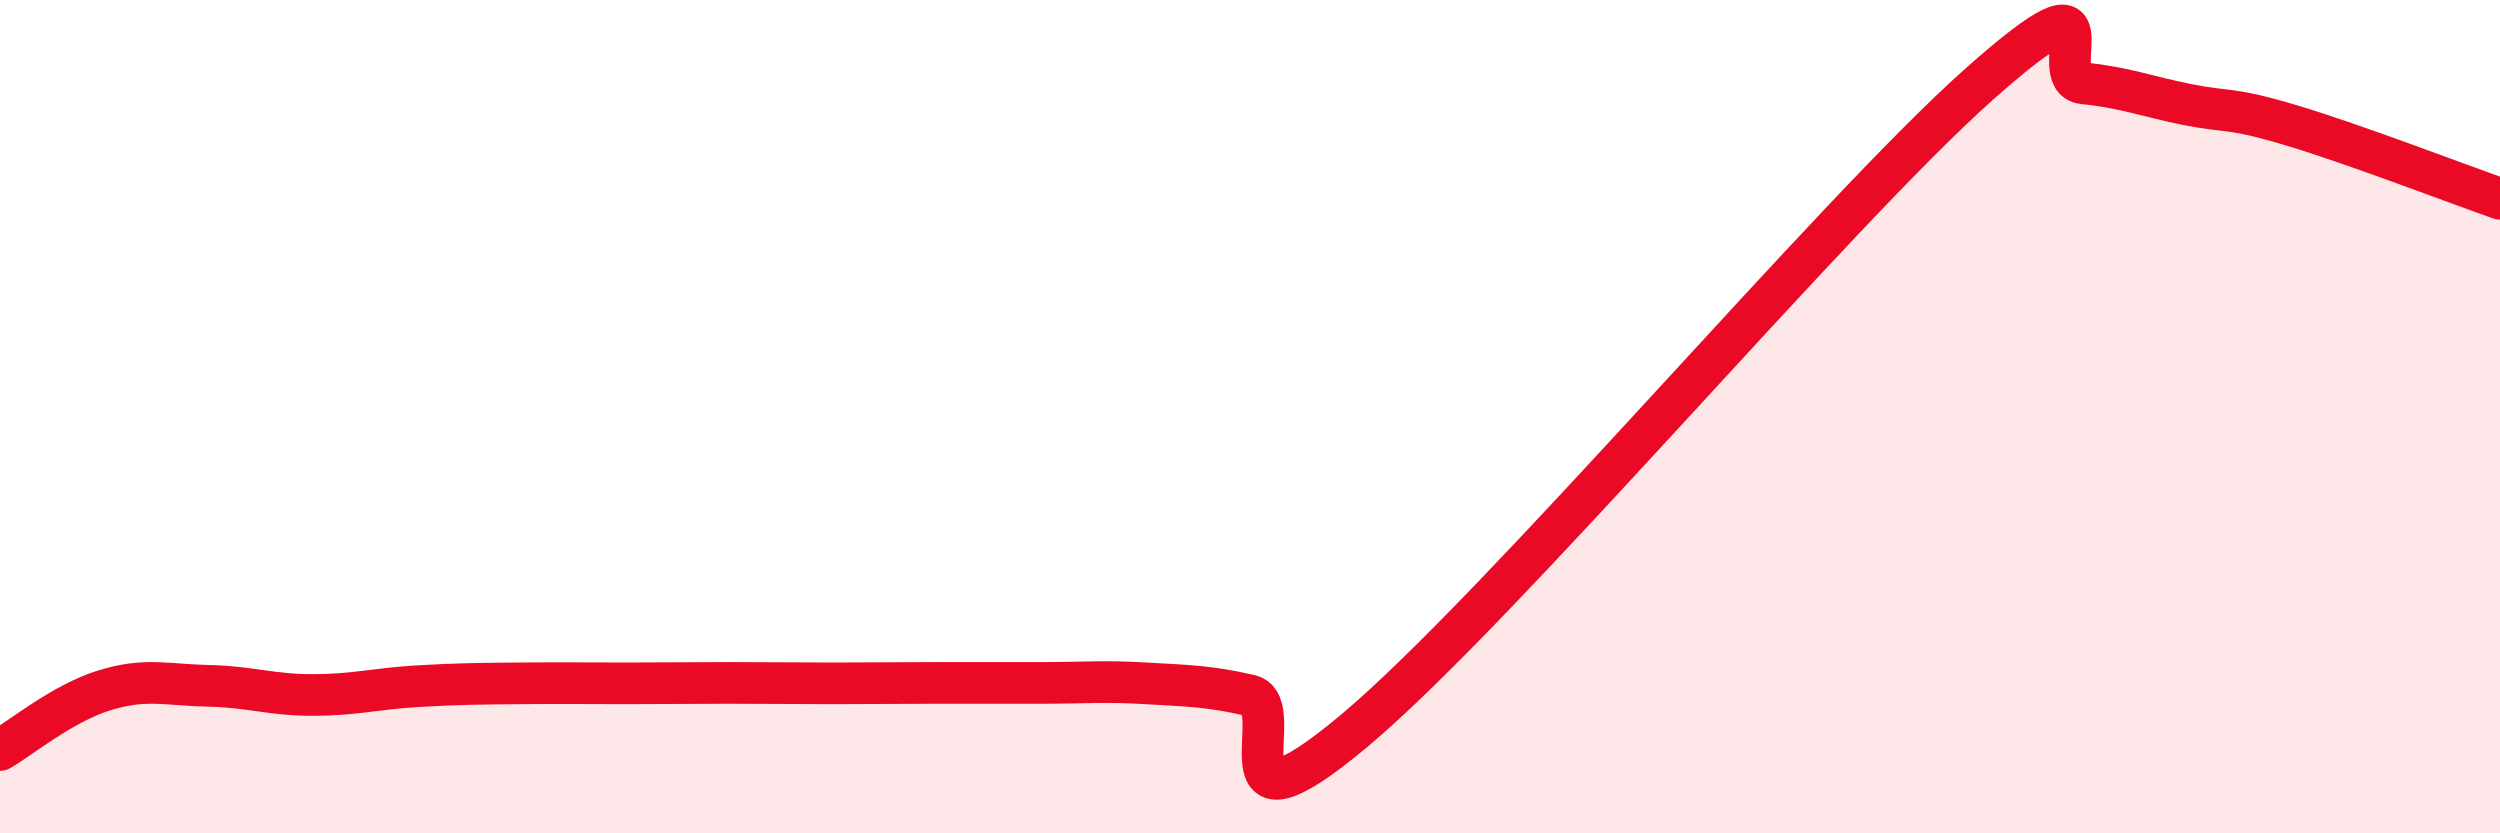 
    <svg width="60" height="20" viewBox="0 0 60 20" xmlns="http://www.w3.org/2000/svg">
      <path
        d="M 0,18 C 0.5,17.71 1.5,16.88 2.5,16.57 C 3.5,16.26 4,16.44 5,16.46 C 6,16.48 6.5,16.68 7.5,16.68 C 8.5,16.68 9,16.53 10,16.47 C 11,16.41 11.5,16.41 12.5,16.4 C 13.5,16.39 14,16.4 15,16.4 C 16,16.4 16.5,16.39 17.5,16.39 C 18.5,16.39 19,16.4 20,16.4 C 21,16.4 21.5,16.39 22.5,16.39 C 23.5,16.39 24,16.39 25,16.39 C 26,16.39 26.5,16.34 27.5,16.4 C 28.5,16.46 29,16.46 30,16.69 C 31,16.92 29,20.47 32.5,17.54 C 36,14.61 44,5.13 47.5,2.02 C 51,-1.09 49,1.9 50,2 C 51,2.1 51.5,2.31 52.5,2.51 C 53.5,2.71 53.5,2.56 55,3.01 C 56.5,3.46 59,4.42 60,4.77L60 20L0 20Z"
        fill="#EB0A25"
        opacity="0.1"
        stroke-linecap="round"
        stroke-linejoin="round"
      />
      <path
        d="M 0,18 C 0.5,17.71 1.5,16.88 2.5,16.57 C 3.5,16.26 4,16.44 5,16.46 C 6,16.48 6.5,16.68 7.5,16.68 C 8.5,16.68 9,16.53 10,16.47 C 11,16.41 11.5,16.41 12.5,16.4 C 13.5,16.39 14,16.4 15,16.4 C 16,16.4 16.5,16.39 17.5,16.39 C 18.5,16.39 19,16.4 20,16.4 C 21,16.4 21.5,16.39 22.5,16.39 C 23.5,16.39 24,16.39 25,16.39 C 26,16.39 26.5,16.34 27.5,16.4 C 28.5,16.46 29,16.46 30,16.69 C 31,16.92 29,20.47 32.5,17.54 C 36,14.61 44,5.13 47.5,2.02 C 51,-1.09 49,1.9 50,2 C 51,2.1 51.5,2.31 52.5,2.51 C 53.5,2.71 53.5,2.56 55,3.01 C 56.5,3.46 59,4.42 60,4.77"
        stroke="#EB0A25"
        stroke-width="1"
        fill="none"
        stroke-linecap="round"
        stroke-linejoin="round"
      />
    </svg>
  